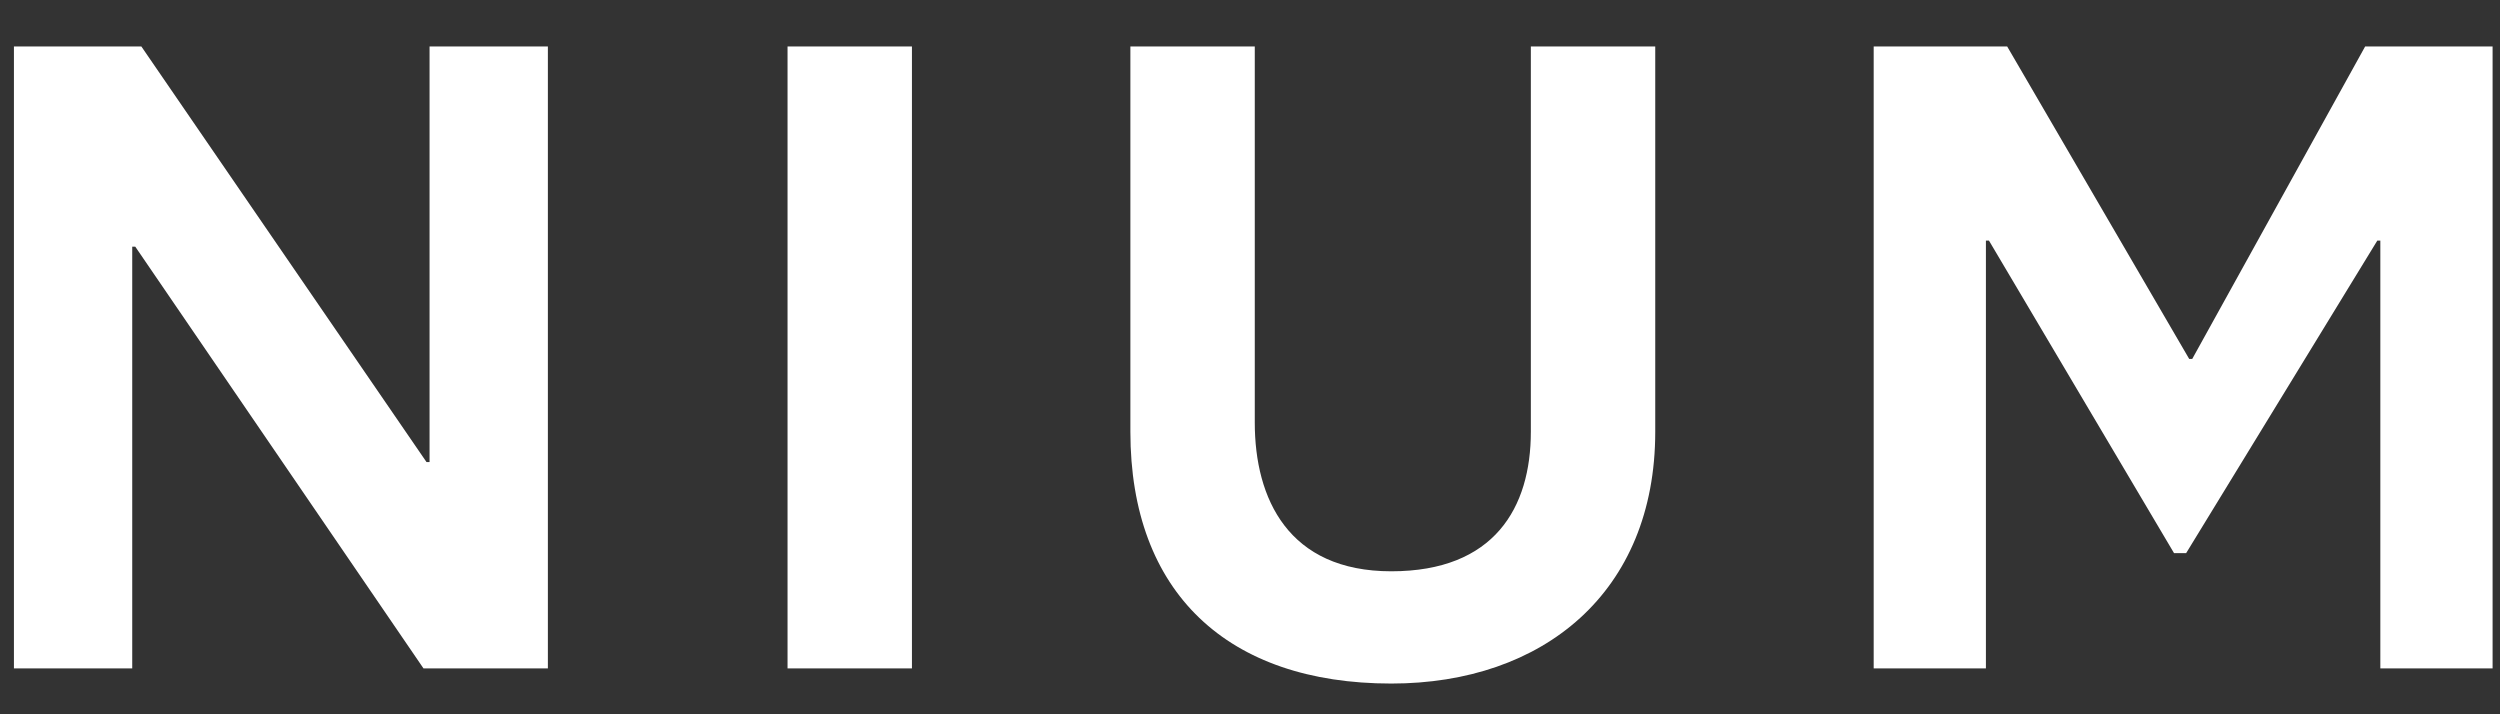 <svg width="112" height="32" viewBox="0 0 112 32" fill="none" xmlns="http://www.w3.org/2000/svg">
<rect x="0" y="0" width="112" height="32" fill="#333333" stroke="none"/>
<g id="NIUM-logo">
<path id="Vector" d="M83.941 2.081V29.944H88.969V10.78H89.106L97.396 24.779H97.94L106.503 10.78H106.639V29.944H111.668V2.081H105.959L98.212 16.08H98.076L89.921 2.081H83.941ZM0.624 2.081V29.944H5.924V11.051H6.06L18.972 29.944H24.545V2.081H19.244V20.701H19.108L6.332 2.081H0.624ZM50.641 19.342C50.641 26.546 54.99 30.623 62.33 30.623C69.126 30.623 74.155 26.546 74.155 19.342V2.081H68.582V19.342C68.582 22.74 66.951 25.594 62.33 25.594C57.709 25.594 56.214 22.332 56.214 18.934V2.081H50.641V19.342ZM35.282 2.081V29.944H40.855V2.081H35.282Z" fill="white"/>
</g>
</svg>
